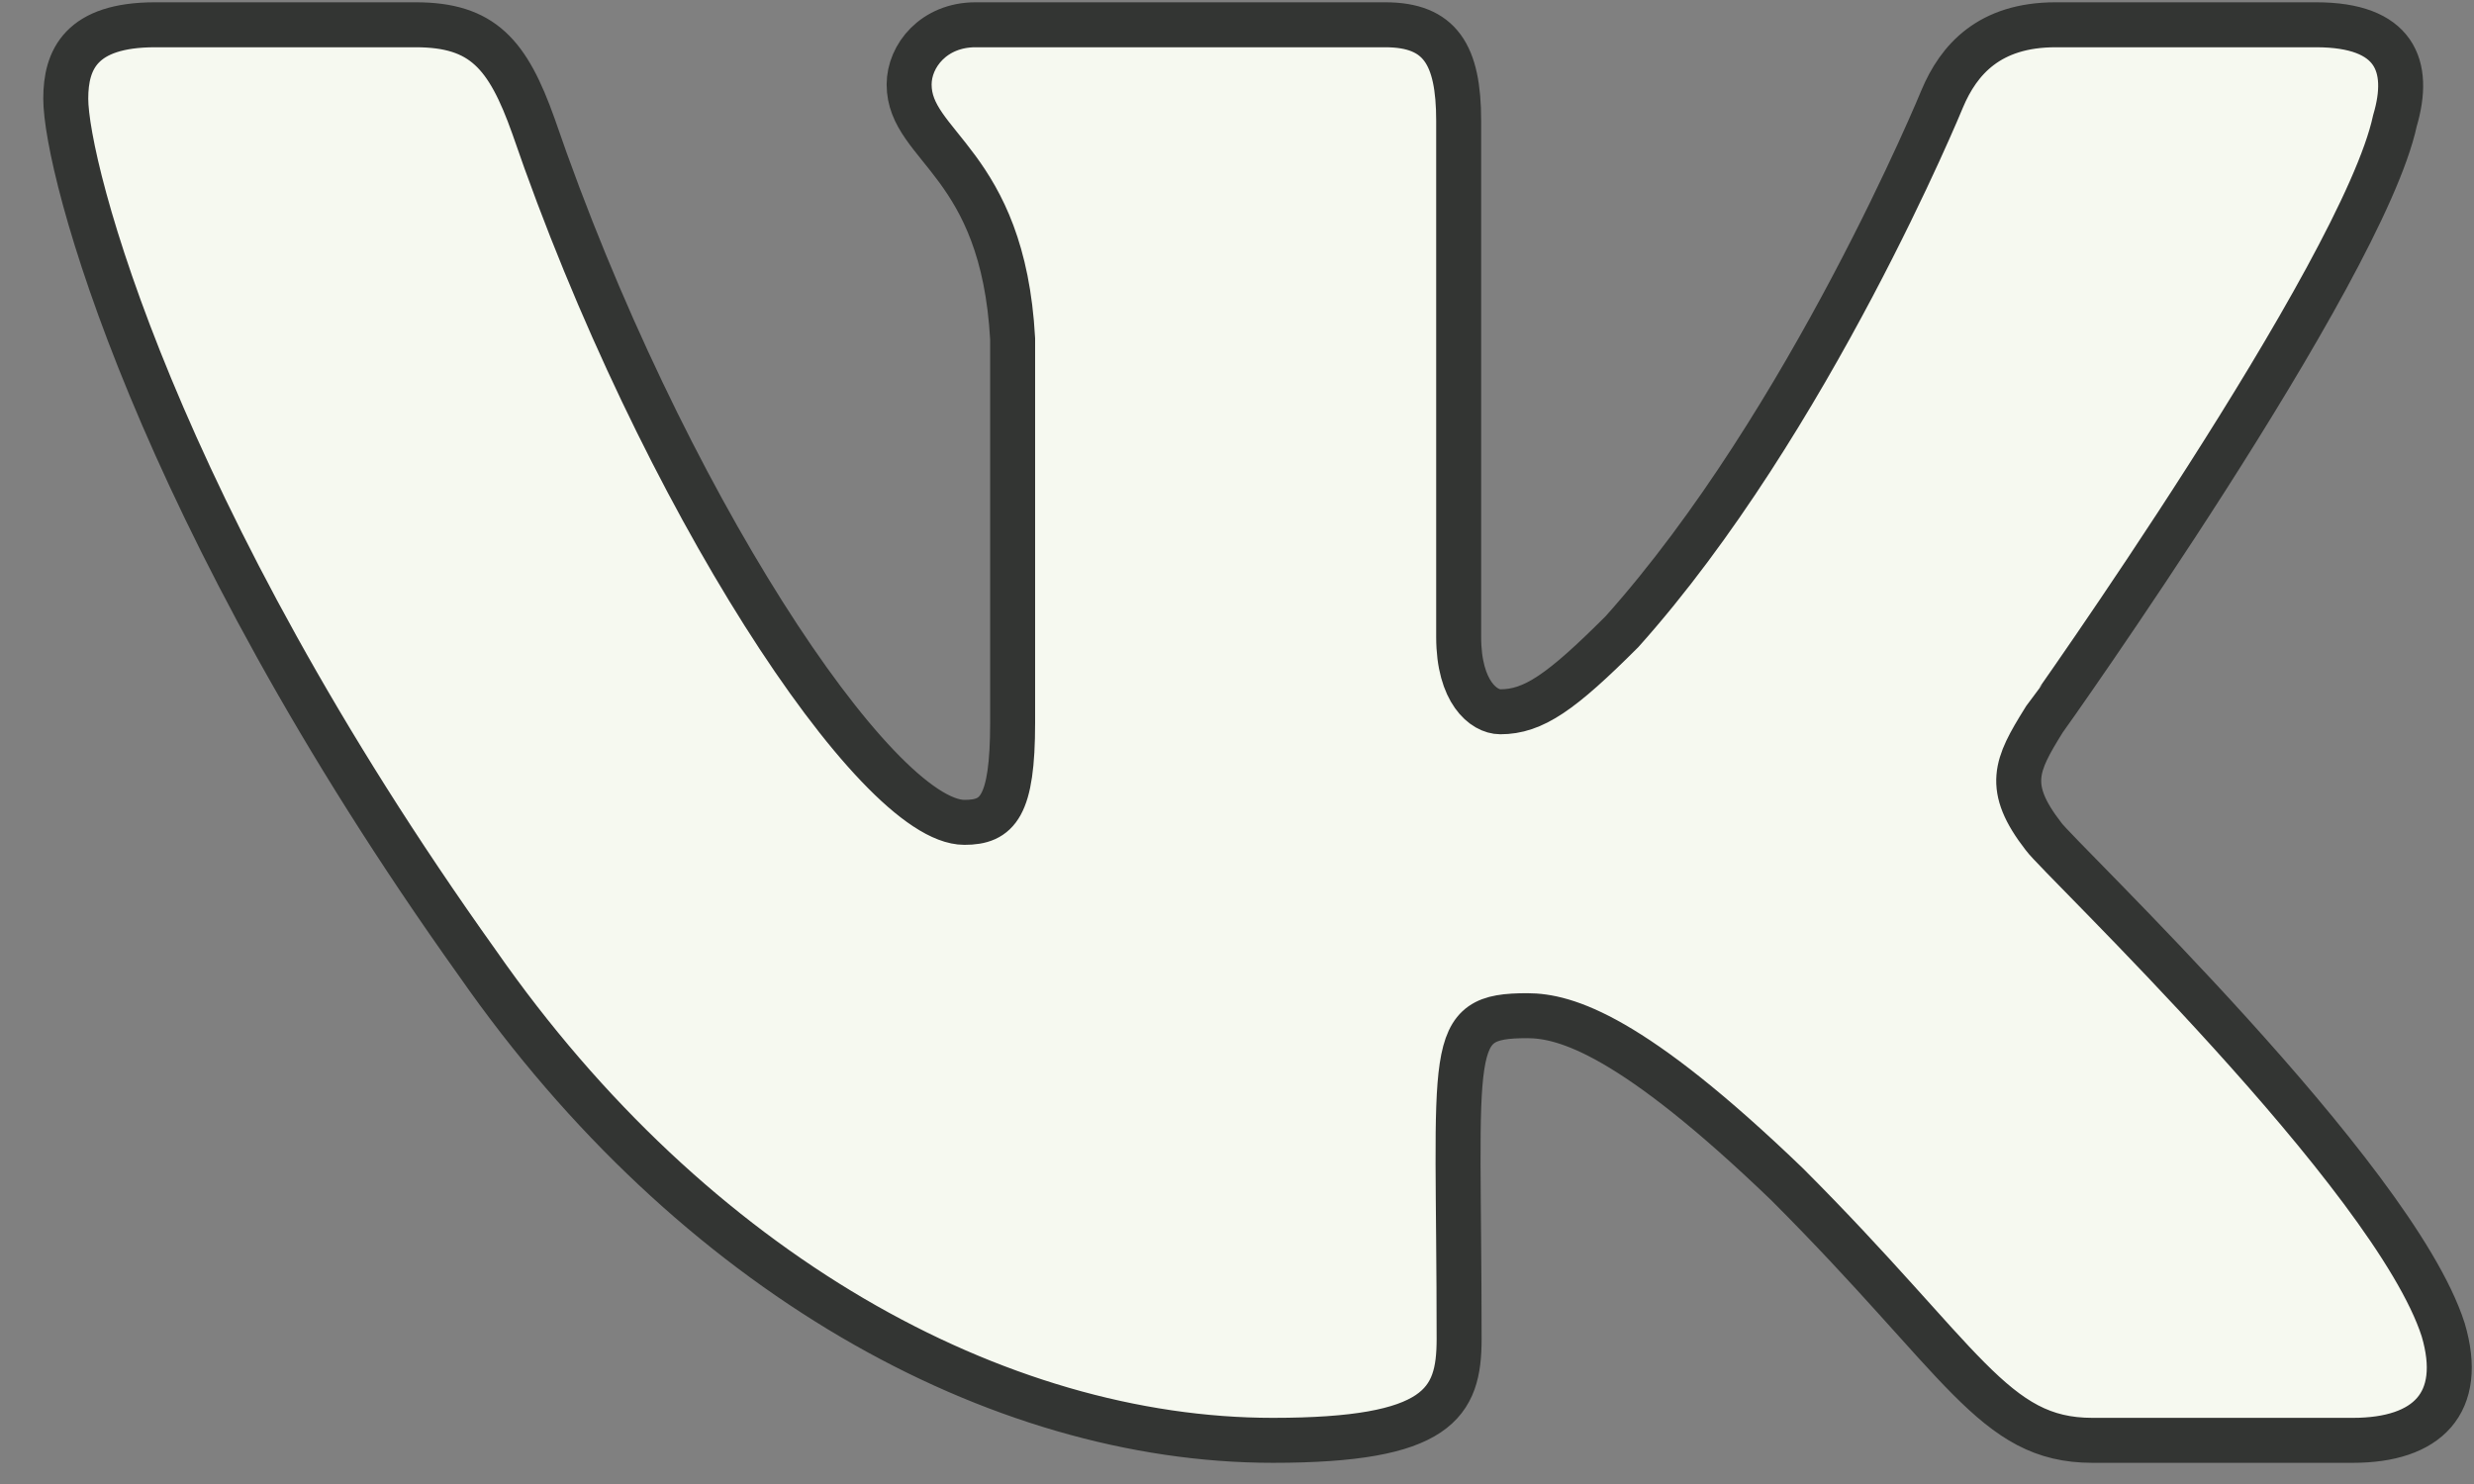 <?xml version="1.0" encoding="UTF-8"?> <svg xmlns="http://www.w3.org/2000/svg" width="55" height="33" viewBox="0 0 55 33" fill="none"><rect x="0" y="0" width="55" height="33" fill="#808080" stroke="none"/> <path d="M53.242 2.686C53.606 1.456 53.242 0.551 51.492 0.551H45.698C44.222 0.551 43.544 1.328 43.179 2.194C43.179 2.194 40.228 9.385 36.058 14.047C34.71 15.395 34.09 15.828 33.353 15.828C32.989 15.828 32.428 15.395 32.428 14.165V2.686C32.428 1.21 32.015 0.551 30.795 0.551H21.686C20.762 0.551 20.211 1.24 20.211 1.879C20.211 3.276 22.296 3.601 22.512 7.535V16.074C22.512 17.943 22.178 18.287 21.44 18.287C19.473 18.287 14.692 11.067 11.859 2.804C11.289 1.2 10.728 0.551 9.243 0.551H3.449C1.796 0.551 1.462 1.328 1.462 2.194C1.462 3.729 3.429 11.352 10.62 21.425C15.41 28.301 22.158 32.029 28.297 32.029C31.985 32.029 32.438 31.203 32.438 29.776C32.438 23.205 32.103 22.586 33.953 22.586C34.809 22.586 36.284 23.018 39.727 26.333C43.661 30.268 44.311 32.029 46.514 32.029H52.308C53.961 32.029 54.797 31.203 54.315 29.57C53.213 26.137 45.767 19.074 45.432 18.602C44.576 17.5 44.822 17.008 45.432 16.024C45.442 16.015 52.515 6.06 53.242 2.686Z" fill="#F6F9F0" stroke="#333533"></path> </svg> 